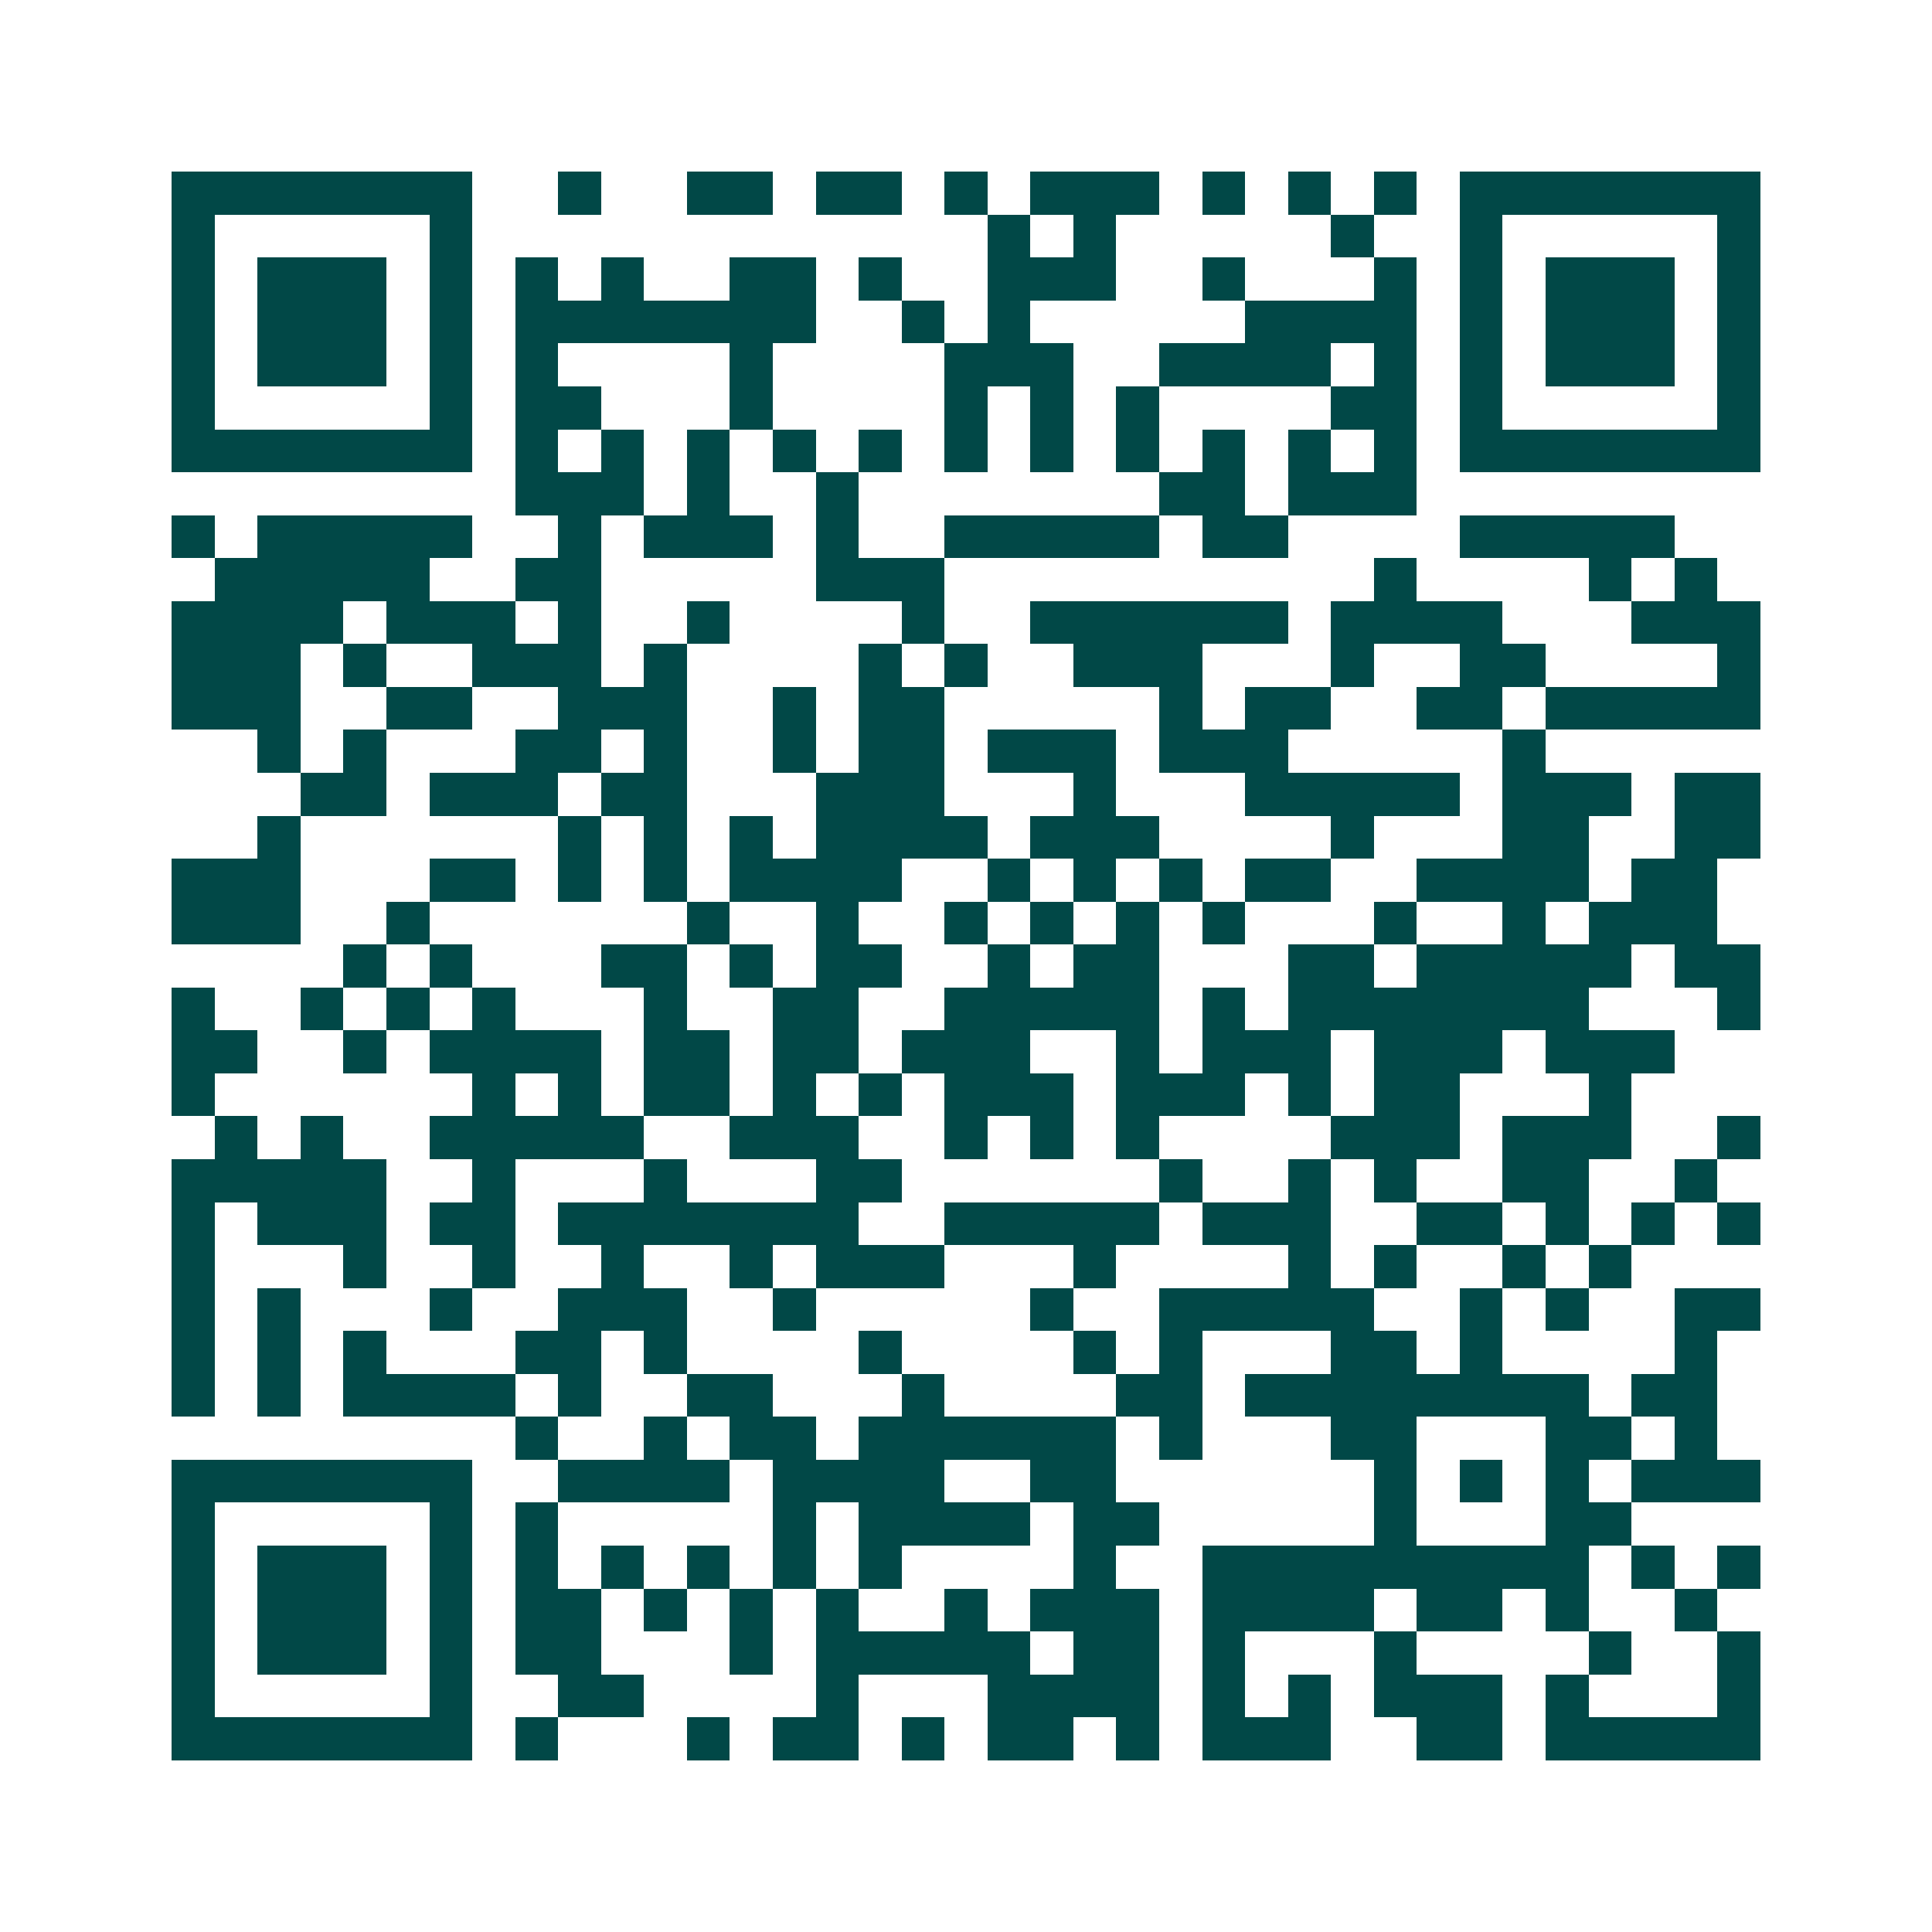 <svg xmlns="http://www.w3.org/2000/svg" width="200" height="200" viewBox="0 0 45 45" shape-rendering="crispEdges"><path fill="#ffffff" d="M0 0h45v45H0z"/><path stroke="#014847" d="M4 4.5h7m2 0h1m2 0h2m1 0h2m1 0h1m1 0h3m1 0h1m1 0h1m1 0h1m1 0h7M4 5.5h1m5 0h1m12 0h1m1 0h1m5 0h1m2 0h1m5 0h1M4 6.5h1m1 0h3m1 0h1m1 0h1m1 0h1m2 0h2m1 0h1m2 0h3m2 0h1m3 0h1m1 0h1m1 0h3m1 0h1M4 7.5h1m1 0h3m1 0h1m1 0h7m2 0h1m1 0h1m5 0h4m1 0h1m1 0h3m1 0h1M4 8.5h1m1 0h3m1 0h1m1 0h1m4 0h1m4 0h3m2 0h4m1 0h1m1 0h1m1 0h3m1 0h1M4 9.5h1m5 0h1m1 0h2m3 0h1m4 0h1m1 0h1m1 0h1m4 0h2m1 0h1m5 0h1M4 10.5h7m1 0h1m1 0h1m1 0h1m1 0h1m1 0h1m1 0h1m1 0h1m1 0h1m1 0h1m1 0h1m1 0h1m1 0h7M12 11.5h3m1 0h1m2 0h1m7 0h2m1 0h3M4 12.5h1m1 0h5m2 0h1m1 0h3m1 0h1m2 0h5m1 0h2m4 0h5M5 13.5h5m2 0h2m5 0h3m10 0h1m4 0h1m1 0h1M4 14.5h4m1 0h3m1 0h1m2 0h1m4 0h1m2 0h6m1 0h4m3 0h3M4 15.5h3m1 0h1m2 0h3m1 0h1m4 0h1m1 0h1m2 0h3m3 0h1m2 0h2m4 0h1M4 16.5h3m2 0h2m2 0h3m2 0h1m1 0h2m5 0h1m1 0h2m2 0h2m1 0h5M6 17.5h1m1 0h1m3 0h2m1 0h1m2 0h1m1 0h2m1 0h3m1 0h3m5 0h1M7 18.5h2m1 0h3m1 0h2m3 0h3m3 0h1m3 0h5m1 0h3m1 0h2M6 19.5h1m6 0h1m1 0h1m1 0h1m1 0h4m1 0h3m4 0h1m3 0h2m2 0h2M4 20.5h3m3 0h2m1 0h1m1 0h1m1 0h4m2 0h1m1 0h1m1 0h1m1 0h2m2 0h4m1 0h2M4 21.5h3m2 0h1m6 0h1m2 0h1m2 0h1m1 0h1m1 0h1m1 0h1m3 0h1m2 0h1m1 0h3M8 22.5h1m1 0h1m3 0h2m1 0h1m1 0h2m2 0h1m1 0h2m3 0h2m1 0h5m1 0h2M4 23.5h1m2 0h1m1 0h1m1 0h1m3 0h1m2 0h2m2 0h5m1 0h1m1 0h7m3 0h1M4 24.5h2m2 0h1m1 0h4m1 0h2m1 0h2m1 0h3m2 0h1m1 0h3m1 0h3m1 0h3M4 25.5h1m6 0h1m1 0h1m1 0h2m1 0h1m1 0h1m1 0h3m1 0h3m1 0h1m1 0h2m3 0h1M5 26.5h1m1 0h1m2 0h5m2 0h3m2 0h1m1 0h1m1 0h1m4 0h3m1 0h3m2 0h1M4 27.5h5m2 0h1m3 0h1m3 0h2m6 0h1m2 0h1m1 0h1m2 0h2m2 0h1M4 28.5h1m1 0h3m1 0h2m1 0h7m2 0h5m1 0h3m2 0h2m1 0h1m1 0h1m1 0h1M4 29.5h1m3 0h1m2 0h1m2 0h1m2 0h1m1 0h3m3 0h1m4 0h1m1 0h1m2 0h1m1 0h1M4 30.5h1m1 0h1m3 0h1m2 0h3m2 0h1m5 0h1m2 0h5m2 0h1m1 0h1m2 0h2M4 31.5h1m1 0h1m1 0h1m3 0h2m1 0h1m4 0h1m4 0h1m1 0h1m3 0h2m1 0h1m4 0h1M4 32.5h1m1 0h1m1 0h4m1 0h1m2 0h2m3 0h1m4 0h2m1 0h8m1 0h2M12 33.5h1m2 0h1m1 0h2m1 0h6m1 0h1m3 0h2m3 0h2m1 0h1M4 34.5h7m2 0h4m1 0h4m2 0h2m6 0h1m1 0h1m1 0h1m1 0h3M4 35.5h1m5 0h1m1 0h1m5 0h1m1 0h4m1 0h2m5 0h1m3 0h2M4 36.5h1m1 0h3m1 0h1m1 0h1m1 0h1m1 0h1m1 0h1m1 0h1m4 0h1m2 0h9m1 0h1m1 0h1M4 37.5h1m1 0h3m1 0h1m1 0h2m1 0h1m1 0h1m1 0h1m2 0h1m1 0h3m1 0h4m1 0h2m1 0h1m2 0h1M4 38.5h1m1 0h3m1 0h1m1 0h2m3 0h1m1 0h5m1 0h2m1 0h1m3 0h1m4 0h1m2 0h1M4 39.5h1m5 0h1m2 0h2m4 0h1m3 0h4m1 0h1m1 0h1m1 0h3m1 0h1m3 0h1M4 40.5h7m1 0h1m3 0h1m1 0h2m1 0h1m1 0h2m1 0h1m1 0h3m2 0h2m1 0h5"/></svg>
